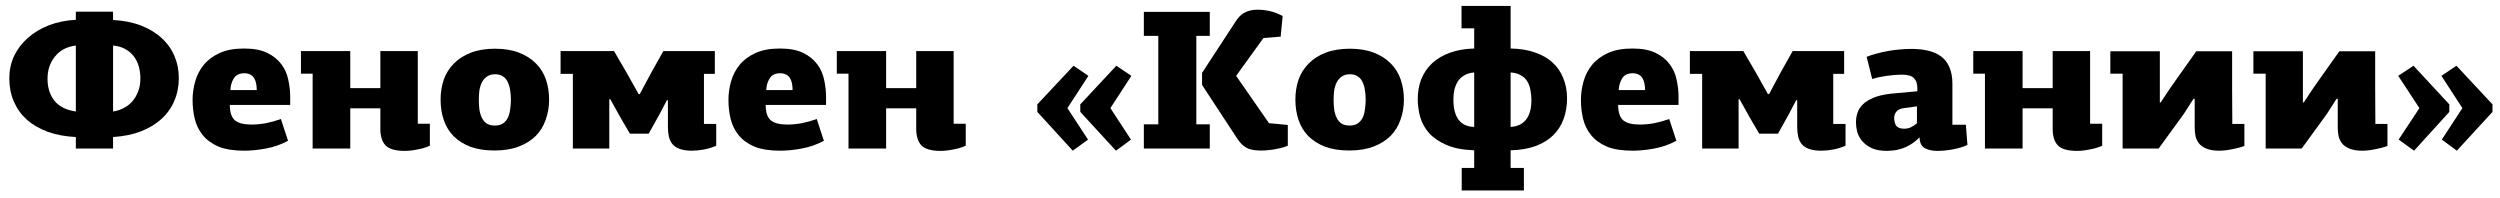 <svg width="606" height="48" viewBox="0 0 606 48" fill="none" xmlns="http://www.w3.org/2000/svg">
<path d="M604.178 27.12L595.538 36.528L591.89 33.84L596.882 26.208L591.794 18.384L595.442 15.936L604.178 25.296V27.12ZM593.714 27.12L585.17 36.528L581.426 33.84L586.466 26.208L581.33 18.384L585.026 15.936L593.714 25.296V27.12Z" fill="black"/>
<path d="M566.383 23.952C565.967 24.592 565.503 25.312 564.991 26.112C564.511 26.912 563.999 27.68 563.455 28.416C562.463 29.792 561.471 31.152 560.479 32.496C559.487 33.84 558.639 35.008 557.935 36H549.199V17.856H546.223V12.432H558.223V24.816H558.415V24.864C558.863 24.192 559.391 23.392 559.999 22.464C560.607 21.536 561.247 20.608 561.919 19.68C562.847 18.336 563.775 17.024 564.703 15.744C565.631 14.464 566.415 13.36 567.055 12.432H575.743C575.743 15.376 575.743 18.304 575.743 21.216C575.775 24.128 575.791 27.072 575.791 30.048H578.719V35.376C577.759 35.728 576.735 36 575.647 36.192C574.559 36.416 573.551 36.528 572.623 36.528C571.439 36.528 570.463 36.384 569.695 36.096C568.927 35.808 568.319 35.424 567.871 34.944C567.423 34.432 567.103 33.84 566.911 33.168C566.751 32.496 566.671 31.76 566.671 30.96V23.952H566.383Z" fill="black"/>
<path d="M531.705 23.952C531.289 24.592 530.825 25.312 530.313 26.112C529.833 26.912 529.321 27.68 528.777 28.416C527.785 29.792 526.793 31.152 525.801 32.496C524.809 33.84 523.961 35.008 523.257 36H514.521V17.856H511.545V12.432H523.545V24.816H523.737V24.864C524.185 24.192 524.713 23.392 525.321 22.464C525.929 21.536 526.569 20.608 527.241 19.68C528.169 18.336 529.097 17.024 530.025 15.744C530.953 14.464 531.737 13.36 532.377 12.432H541.065C541.065 15.376 541.065 18.304 541.065 21.216C541.097 24.128 541.113 27.072 541.113 30.048H544.041V35.376C543.081 35.728 542.057 36 540.969 36.192C539.881 36.416 538.873 36.528 537.945 36.528C536.761 36.528 535.785 36.384 535.017 36.096C534.249 35.808 533.641 35.424 533.193 34.944C532.745 34.432 532.425 33.84 532.233 33.168C532.073 32.496 531.993 31.76 531.993 30.96V23.952H531.705Z" fill="black"/>
<path d="M506.64 12.384V30H509.568V35.328C508.64 35.744 507.616 36.048 506.496 36.24C505.408 36.464 504.4 36.576 503.472 36.576C501.232 36.576 499.68 36.128 498.816 35.232C497.984 34.336 497.568 33.008 497.568 31.248V26.256H490.272V36H481.152V17.856H478.32V12.384H490.272V21.36H497.568V12.384H506.64Z" fill="black"/>
<path d="M473.261 30.24H476.525C476.589 31.072 476.653 31.888 476.717 32.688C476.781 33.488 476.845 34.304 476.909 35.136C475.885 35.616 474.717 35.968 473.405 36.192C472.093 36.448 470.829 36.576 469.613 36.576C468.461 36.576 467.469 36.368 466.637 35.952C465.805 35.536 465.357 34.672 465.293 33.36C465.293 33.36 465.277 33.344 465.245 33.312C464.509 34.08 463.741 34.688 462.941 35.136C462.173 35.584 461.437 35.904 460.733 36.096C460.029 36.32 459.389 36.448 458.813 36.48C458.237 36.544 457.789 36.576 457.469 36.576C455.933 36.576 454.669 36.352 453.677 35.904C452.717 35.424 451.949 34.848 451.373 34.176C450.797 33.472 450.397 32.72 450.173 31.92C449.981 31.088 449.885 30.336 449.885 29.664C449.885 28.832 450.013 28.048 450.269 27.312C450.525 26.544 450.973 25.856 451.613 25.248C452.253 24.64 453.117 24.112 454.205 23.664C455.293 23.216 456.685 22.896 458.381 22.704L464.765 22.128V21.36C464.765 20.304 464.493 19.504 463.949 18.96C463.437 18.384 462.461 18.096 461.021 18.096C459.901 18.096 458.669 18.192 457.325 18.384C455.981 18.576 454.813 18.832 453.821 19.152L452.477 13.776C453.181 13.488 453.965 13.232 454.829 13.008C455.725 12.752 456.637 12.544 457.565 12.384C458.525 12.192 459.485 12.064 460.445 12C461.405 11.904 462.349 11.856 463.277 11.856C464.813 11.856 466.189 12 467.405 12.288C468.653 12.576 469.709 13.056 470.573 13.728C471.437 14.368 472.093 15.232 472.541 16.32C473.021 17.408 473.261 18.736 473.261 20.304V30.24ZM461.453 26.208C460.621 26.336 460.029 26.624 459.677 27.072C459.325 27.52 459.149 28.016 459.149 28.56C459.149 29.392 459.325 30.048 459.677 30.528C460.061 30.976 460.701 31.2 461.597 31.2C462.109 31.2 462.637 31.088 463.181 30.864C463.725 30.608 464.221 30.272 464.669 29.856V25.776L461.453 26.208Z" fill="black"/>
<path d="M428.827 22.8L431.707 17.424L434.539 12.384H447.019V17.904H444.379V30.048H447.355V35.328C446.395 35.744 445.403 36.048 444.379 36.24C443.355 36.432 442.379 36.528 441.451 36.528C440.267 36.528 439.291 36.384 438.523 36.096C437.787 35.84 437.195 35.456 436.747 34.944C436.331 34.432 436.043 33.824 435.883 33.12C435.723 32.416 435.643 31.632 435.643 30.768V24.288H435.403L433.579 27.744L430.987 32.4H426.427L424.075 28.368L421.675 24.048H421.435V36H412.603V17.904H409.627V12.384H422.587L425.659 17.664L428.539 22.8H428.827Z" fill="black"/>
<path d="M395.743 17.76C394.559 17.76 393.711 18.176 393.199 19.008C392.687 19.84 392.415 20.784 392.383 21.84H398.767C398.767 21.264 398.719 20.736 398.623 20.256C398.527 19.744 398.367 19.312 398.143 18.96C397.919 18.576 397.615 18.288 397.231 18.096C396.847 17.872 396.351 17.76 395.743 17.76ZM395.695 11.76C397.999 11.76 399.871 12.112 401.311 12.816C402.751 13.52 403.887 14.432 404.719 15.552C405.551 16.64 406.111 17.888 406.399 19.296C406.719 20.704 406.879 22.096 406.879 23.472V25.44H392.239C392.239 27.168 392.639 28.4 393.439 29.136C394.271 29.84 395.615 30.192 397.471 30.192C398.623 30.192 399.807 30.08 401.023 29.856C402.271 29.6 403.471 29.264 404.623 28.848L406.351 34.128C404.687 35.024 402.911 35.648 401.023 36C399.135 36.352 397.375 36.528 395.743 36.528C393.183 36.528 391.087 36.192 389.455 35.52C387.855 34.816 386.591 33.888 385.663 32.736C384.735 31.584 384.095 30.272 383.743 28.8C383.391 27.328 383.215 25.808 383.215 24.24C383.215 22.736 383.423 21.248 383.839 19.776C384.255 18.272 384.943 16.928 385.903 15.744C386.863 14.56 388.143 13.6 389.743 12.864C391.343 12.128 393.327 11.76 395.695 11.76Z" fill="black"/>
<path d="M354.32 40.704H357.344V36.432C354.624 36.336 352.384 35.904 350.624 35.136C348.864 34.368 347.456 33.408 346.4 32.256C345.376 31.072 344.656 29.76 344.24 28.32C343.856 26.88 343.664 25.456 343.664 24.048C343.664 22.256 343.952 20.624 344.528 19.152C345.136 17.68 346.016 16.4 347.168 15.312C348.352 14.224 349.792 13.376 351.488 12.768C353.184 12.16 355.136 11.824 357.344 11.76V6.864H354.272V1.44H366.176V11.76C368.416 11.792 370.384 12.112 372.08 12.72C373.776 13.296 375.2 14.112 376.352 15.168C377.504 16.224 378.368 17.488 378.944 18.96C379.552 20.432 379.856 22.064 379.856 23.856C379.856 25.68 379.568 27.36 378.992 28.896C378.448 30.4 377.6 31.712 376.448 32.832C375.328 33.92 373.904 34.784 372.176 35.424C370.48 36.032 368.48 36.368 366.176 36.432V40.704H369.392V46.176H354.32V40.704ZM366.176 30.768C367.808 30.672 369.056 30.08 369.92 28.992C370.784 27.872 371.216 26.304 371.216 24.288C371.216 23.424 371.136 22.608 370.976 21.84C370.848 21.04 370.592 20.336 370.208 19.728C369.824 19.088 369.296 18.592 368.624 18.24C367.984 17.856 367.168 17.632 366.176 17.568V30.768ZM357.344 17.568C356.416 17.632 355.632 17.856 354.992 18.24C354.352 18.592 353.824 19.072 353.408 19.68C353.024 20.288 352.736 20.976 352.544 21.744C352.384 22.48 352.304 23.264 352.304 24.096C352.304 28.448 353.984 30.672 357.344 30.768V17.568Z" fill="black"/>
<path d="M340.306 24.144C340.306 25.872 340.034 27.488 339.49 28.992C338.978 30.496 338.178 31.808 337.09 32.928C336.002 34.016 334.626 34.88 332.962 35.52C331.298 36.16 329.33 36.48 327.058 36.48C324.818 36.48 322.866 36.176 321.202 35.568C319.57 34.928 318.21 34.064 317.122 32.976C316.066 31.888 315.282 30.592 314.77 29.088C314.258 27.584 314.002 25.936 314.002 24.144C314.002 22.416 314.258 20.8 314.77 19.296C315.314 17.792 316.13 16.496 317.218 15.408C318.306 14.288 319.682 13.408 321.346 12.768C323.01 12.128 324.962 11.808 327.202 11.808C329.442 11.808 331.378 12.128 333.01 12.768C334.674 13.408 336.05 14.288 337.138 15.408C338.226 16.496 339.026 17.792 339.538 19.296C340.05 20.8 340.306 22.416 340.306 24.144ZM331.042 24.144C331.042 23.344 330.978 22.576 330.85 21.84C330.754 21.104 330.562 20.448 330.274 19.872C330.018 19.296 329.634 18.848 329.122 18.528C328.642 18.176 328.018 18 327.25 18C326.45 18 325.794 18.176 325.282 18.528C324.77 18.88 324.354 19.344 324.034 19.92C323.746 20.496 323.538 21.152 323.41 21.888C323.314 22.624 323.266 23.376 323.266 24.144C323.266 25.008 323.314 25.824 323.41 26.592C323.538 27.36 323.746 28.032 324.034 28.608C324.322 29.184 324.706 29.632 325.186 29.952C325.698 30.272 326.354 30.432 327.154 30.432C327.922 30.432 328.562 30.272 329.074 29.952C329.586 29.6 329.986 29.152 330.274 28.608C330.562 28.032 330.754 27.36 330.85 26.592C330.978 25.824 331.042 25.008 331.042 24.144Z" fill="black"/>
<path d="M289.988 30.144H293.252V36H277.268V30.144H280.772V8.688H277.268V2.88H293.252V8.688H289.988V30.144ZM307.604 29.856L312.164 30.288V35.328C311.684 35.52 311.156 35.696 310.58 35.856C310.036 35.984 309.492 36.096 308.948 36.192C308.436 36.288 307.94 36.352 307.46 36.384C307.012 36.448 306.628 36.48 306.308 36.48C304.74 36.544 303.476 36.384 302.516 36C301.588 35.616 300.74 34.848 299.972 33.696L291.38 20.592V17.664L299.348 5.472C300.084 4.256 300.884 3.44 301.748 3.024C302.612 2.576 303.636 2.352 304.82 2.352C307.028 2.352 309.06 2.864 310.916 3.888L310.436 8.88L306.26 9.216L299.636 18.384L307.604 29.856Z" fill="black"/>
<path d="M251.445 25.296L260.229 15.936L263.829 18.384L258.741 26.208L263.733 33.84L260.037 36.528L251.445 27.12V25.296ZM261.861 25.296L270.597 15.936L274.245 18.384L269.157 26.208L274.149 33.84L270.501 36.528L261.861 27.12V25.296Z" fill="black"/>
<path d="M231.164 12.384V30H234.092V35.328C233.164 35.744 232.14 36.048 231.02 36.24C229.932 36.464 228.924 36.576 227.996 36.576C225.756 36.576 224.204 36.128 223.34 35.232C222.508 34.336 222.092 33.008 222.092 31.248V26.256H214.796V36H205.676V17.856H202.844V12.384H214.796V21.36H222.092V12.384H231.164Z" fill="black"/>
<path d="M189.102 17.76C187.918 17.76 187.07 18.176 186.558 19.008C186.046 19.84 185.774 20.784 185.742 21.84H192.126C192.126 21.264 192.078 20.736 191.982 20.256C191.886 19.744 191.726 19.312 191.502 18.96C191.278 18.576 190.974 18.288 190.59 18.096C190.206 17.872 189.71 17.76 189.102 17.76ZM189.054 11.76C191.358 11.76 193.23 12.112 194.67 12.816C196.11 13.52 197.246 14.432 198.078 15.552C198.91 16.64 199.47 17.888 199.758 19.296C200.078 20.704 200.238 22.096 200.238 23.472V25.44H185.598C185.598 27.168 185.998 28.4 186.798 29.136C187.63 29.84 188.974 30.192 190.83 30.192C191.982 30.192 193.166 30.08 194.382 29.856C195.63 29.6 196.83 29.264 197.982 28.848L199.71 34.128C198.046 35.024 196.27 35.648 194.382 36C192.494 36.352 190.734 36.528 189.102 36.528C186.542 36.528 184.446 36.192 182.814 35.52C181.214 34.816 179.95 33.888 179.022 32.736C178.094 31.584 177.454 30.272 177.102 28.8C176.75 27.328 176.574 25.808 176.574 24.24C176.574 22.736 176.782 21.248 177.198 19.776C177.614 18.272 178.302 16.928 179.262 15.744C180.222 14.56 181.502 13.6 183.102 12.864C184.702 12.128 186.686 11.76 189.054 11.76Z" fill="black"/>
<path d="M155.085 22.8L157.965 17.424L160.797 12.384H173.277V17.904H170.637V30.048H173.613V35.328C172.653 35.744 171.661 36.048 170.637 36.24C169.613 36.432 168.637 36.528 167.709 36.528C166.525 36.528 165.549 36.384 164.781 36.096C164.045 35.84 163.453 35.456 163.005 34.944C162.589 34.432 162.301 33.824 162.141 33.12C161.981 32.416 161.901 31.632 161.901 30.768V24.288H161.661L159.837 27.744L157.245 32.4H152.685L150.333 28.368L147.933 24.048H147.693V36H138.861V17.904H135.885V12.384H148.845L151.917 17.664L154.797 22.8H155.085Z" fill="black"/>
<path d="M133.105 24.144C133.105 25.872 132.833 27.488 132.289 28.992C131.777 30.496 130.977 31.808 129.889 32.928C128.801 34.016 127.425 34.88 125.761 35.52C124.097 36.16 122.129 36.48 119.857 36.48C117.617 36.48 115.665 36.176 114.001 35.568C112.369 34.928 111.009 34.064 109.921 32.976C108.865 31.888 108.081 30.592 107.569 29.088C107.057 27.584 106.801 25.936 106.801 24.144C106.801 22.416 107.057 20.8 107.569 19.296C108.113 17.792 108.929 16.496 110.017 15.408C111.105 14.288 112.481 13.408 114.145 12.768C115.809 12.128 117.761 11.808 120.001 11.808C122.241 11.808 124.177 12.128 125.809 12.768C127.473 13.408 128.849 14.288 129.937 15.408C131.025 16.496 131.825 17.792 132.337 19.296C132.849 20.8 133.105 22.416 133.105 24.144ZM123.841 24.144C123.841 23.344 123.777 22.576 123.649 21.84C123.553 21.104 123.361 20.448 123.073 19.872C122.817 19.296 122.433 18.848 121.921 18.528C121.441 18.176 120.817 18 120.049 18C119.249 18 118.593 18.176 118.081 18.528C117.569 18.88 117.153 19.344 116.833 19.92C116.545 20.496 116.337 21.152 116.209 21.888C116.113 22.624 116.065 23.376 116.065 24.144C116.065 25.008 116.113 25.824 116.209 26.592C116.337 27.36 116.545 28.032 116.833 28.608C117.121 29.184 117.505 29.632 117.985 29.952C118.497 30.272 119.153 30.432 119.953 30.432C120.721 30.432 121.361 30.272 121.873 29.952C122.385 29.6 122.785 29.152 123.073 28.608C123.361 28.032 123.553 27.36 123.649 26.592C123.777 25.824 123.841 25.008 123.841 24.144Z" fill="black"/>
<path d="M101.271 12.384V30H104.199V35.328C103.271 35.744 102.247 36.048 101.127 36.24C100.039 36.464 99.031 36.576 98.103 36.576C95.863 36.576 94.311 36.128 93.447 35.232C92.615 34.336 92.199 33.008 92.199 31.248V26.256H84.903V36H75.783V17.856H72.951V12.384H84.903V21.36H92.199V12.384H101.271Z" fill="black"/>
<path d="M59.21 17.76C58.026 17.76 57.178 18.176 56.666 19.008C56.154 19.84 55.882 20.784 55.85 21.84H62.234C62.234 21.264 62.186 20.736 62.09 20.256C61.994 19.744 61.834 19.312 61.61 18.96C61.386 18.576 61.082 18.288 60.698 18.096C60.314 17.872 59.818 17.76 59.21 17.76ZM59.162 11.76C61.466 11.76 63.338 12.112 64.778 12.816C66.218 13.52 67.354 14.432 68.186 15.552C69.018 16.64 69.578 17.888 69.866 19.296C70.186 20.704 70.346 22.096 70.346 23.472V25.44H55.706C55.706 27.168 56.106 28.4 56.906 29.136C57.738 29.84 59.082 30.192 60.938 30.192C62.09 30.192 63.274 30.08 64.49 29.856C65.738 29.6 66.938 29.264 68.09 28.848L69.818 34.128C68.154 35.024 66.378 35.648 64.49 36C62.602 36.352 60.842 36.528 59.21 36.528C56.65 36.528 54.554 36.192 52.922 35.52C51.322 34.816 50.058 33.888 49.13 32.736C48.202 31.584 47.562 30.272 47.21 28.8C46.858 27.328 46.682 25.808 46.682 24.24C46.682 22.736 46.89 21.248 47.306 19.776C47.722 18.272 48.41 16.928 49.37 15.744C50.33 14.56 51.61 13.6 53.21 12.864C54.81 12.128 56.794 11.76 59.162 11.76Z" fill="black"/>
<path d="M18.384 11.04C16.24 11.296 14.56 12.176 13.344 13.68C12.128 15.152 11.52 16.96 11.52 19.104C11.52 21.28 12.096 23.072 13.248 24.48C14.4 25.856 16.112 26.704 18.384 27.024V11.04ZM27.408 27.024C28.304 26.896 29.152 26.624 29.952 26.208C30.784 25.792 31.488 25.248 32.064 24.576C32.672 23.872 33.152 23.056 33.504 22.128C33.856 21.2 34.032 20.176 34.032 19.056C34.032 18 33.904 17.024 33.648 16.128C33.392 15.2 32.992 14.384 32.448 13.68C31.904 12.944 31.216 12.352 30.384 11.904C29.552 11.424 28.56 11.136 27.408 11.04V27.024ZM27.408 4.848C29.936 4.976 32.192 5.424 34.176 6.192C36.16 6.96 37.824 7.968 39.168 9.216C40.544 10.464 41.584 11.92 42.288 13.584C42.992 15.216 43.344 16.992 43.344 18.912C43.344 20.928 42.976 22.784 42.24 24.48C41.536 26.144 40.496 27.6 39.12 28.848C37.744 30.096 36.064 31.104 34.08 31.872C32.128 32.608 29.904 33.056 27.408 33.216V36H18.384V33.216C15.856 33.088 13.6 32.672 11.616 31.968C9.632 31.232 7.936 30.256 6.528 29.04C5.152 27.792 4.096 26.32 3.36 24.624C2.624 22.928 2.256 21.04 2.256 18.96C2.256 17.04 2.64 15.248 3.408 13.584C4.208 11.92 5.312 10.464 6.72 9.216C8.16 7.936 9.856 6.912 11.808 6.144C13.792 5.376 15.984 4.928 18.384 4.8V2.832H27.408V4.848Z" fill="black"/>
</svg>
